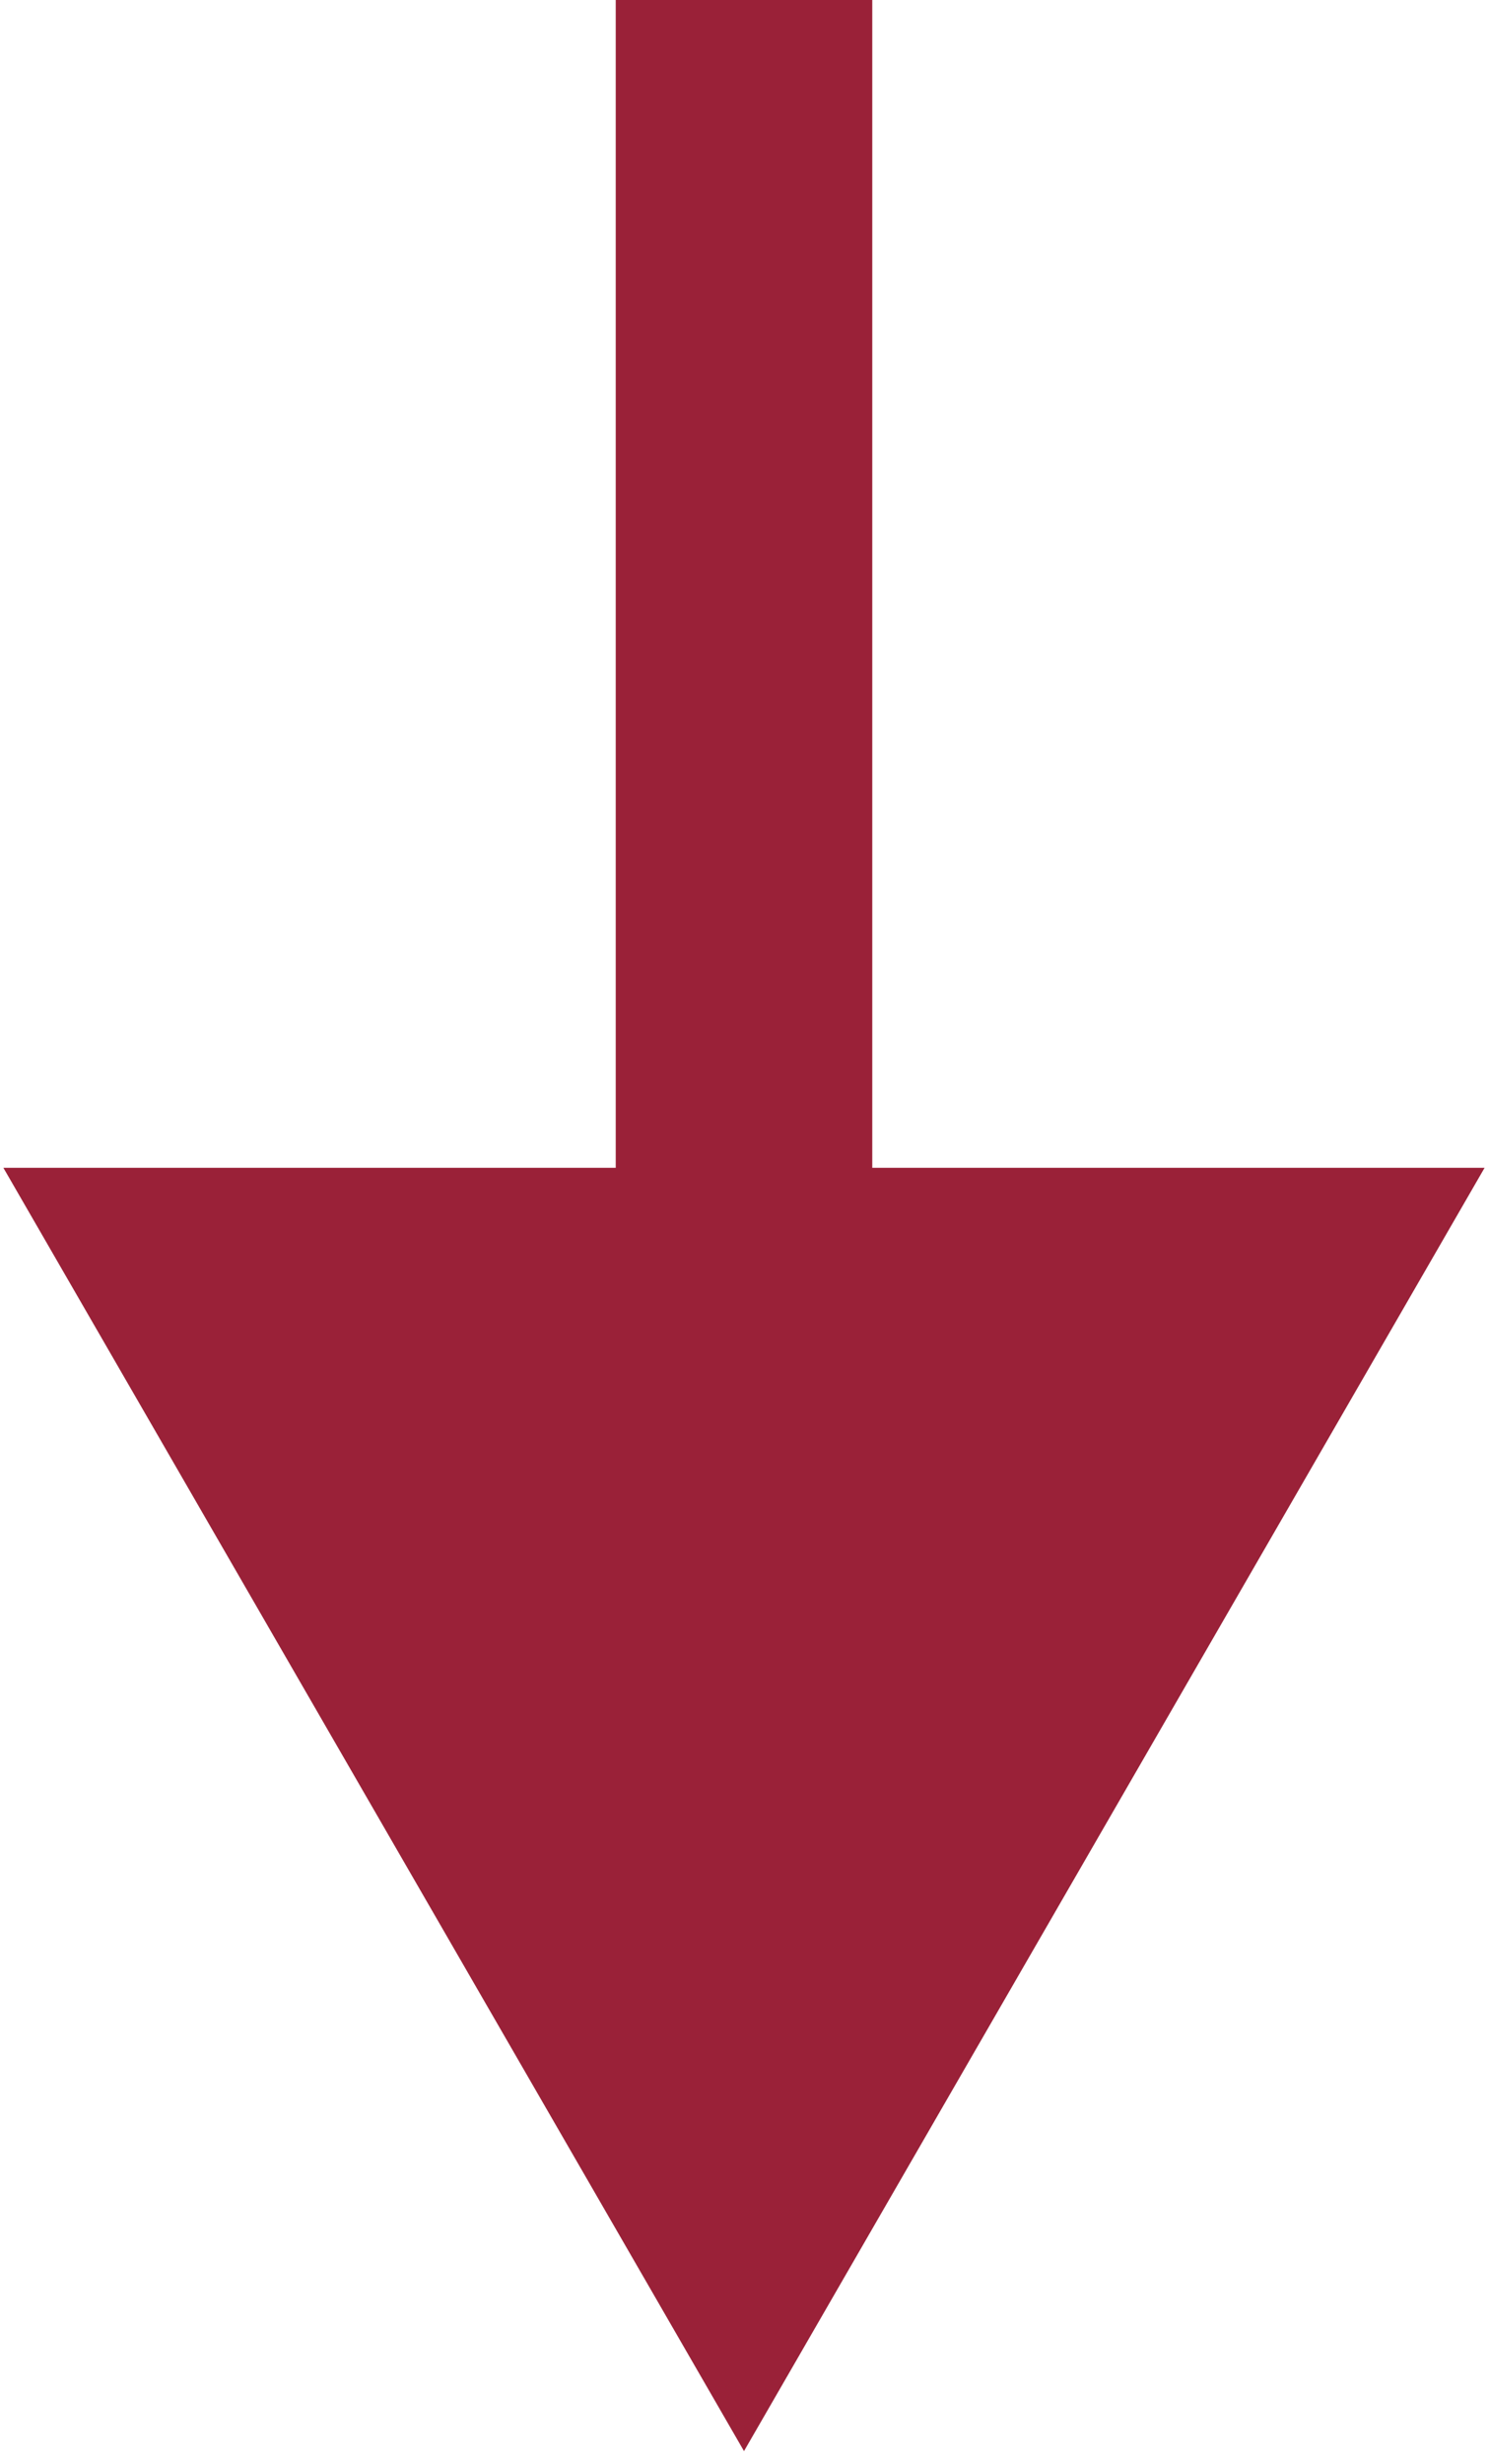 <svg width="58" height="96" viewBox="0 0 58 96" fill="none" xmlns="http://www.w3.org/2000/svg">
<path d="M29 95.5L57.867 45.5L0.132 45.5L29 95.5ZM29 -15.5L24 -15.5L24 50.5L29 50.5L34 50.5L34 -15.5L29 -15.5Z" fill="#9A2138"/>
</svg>
